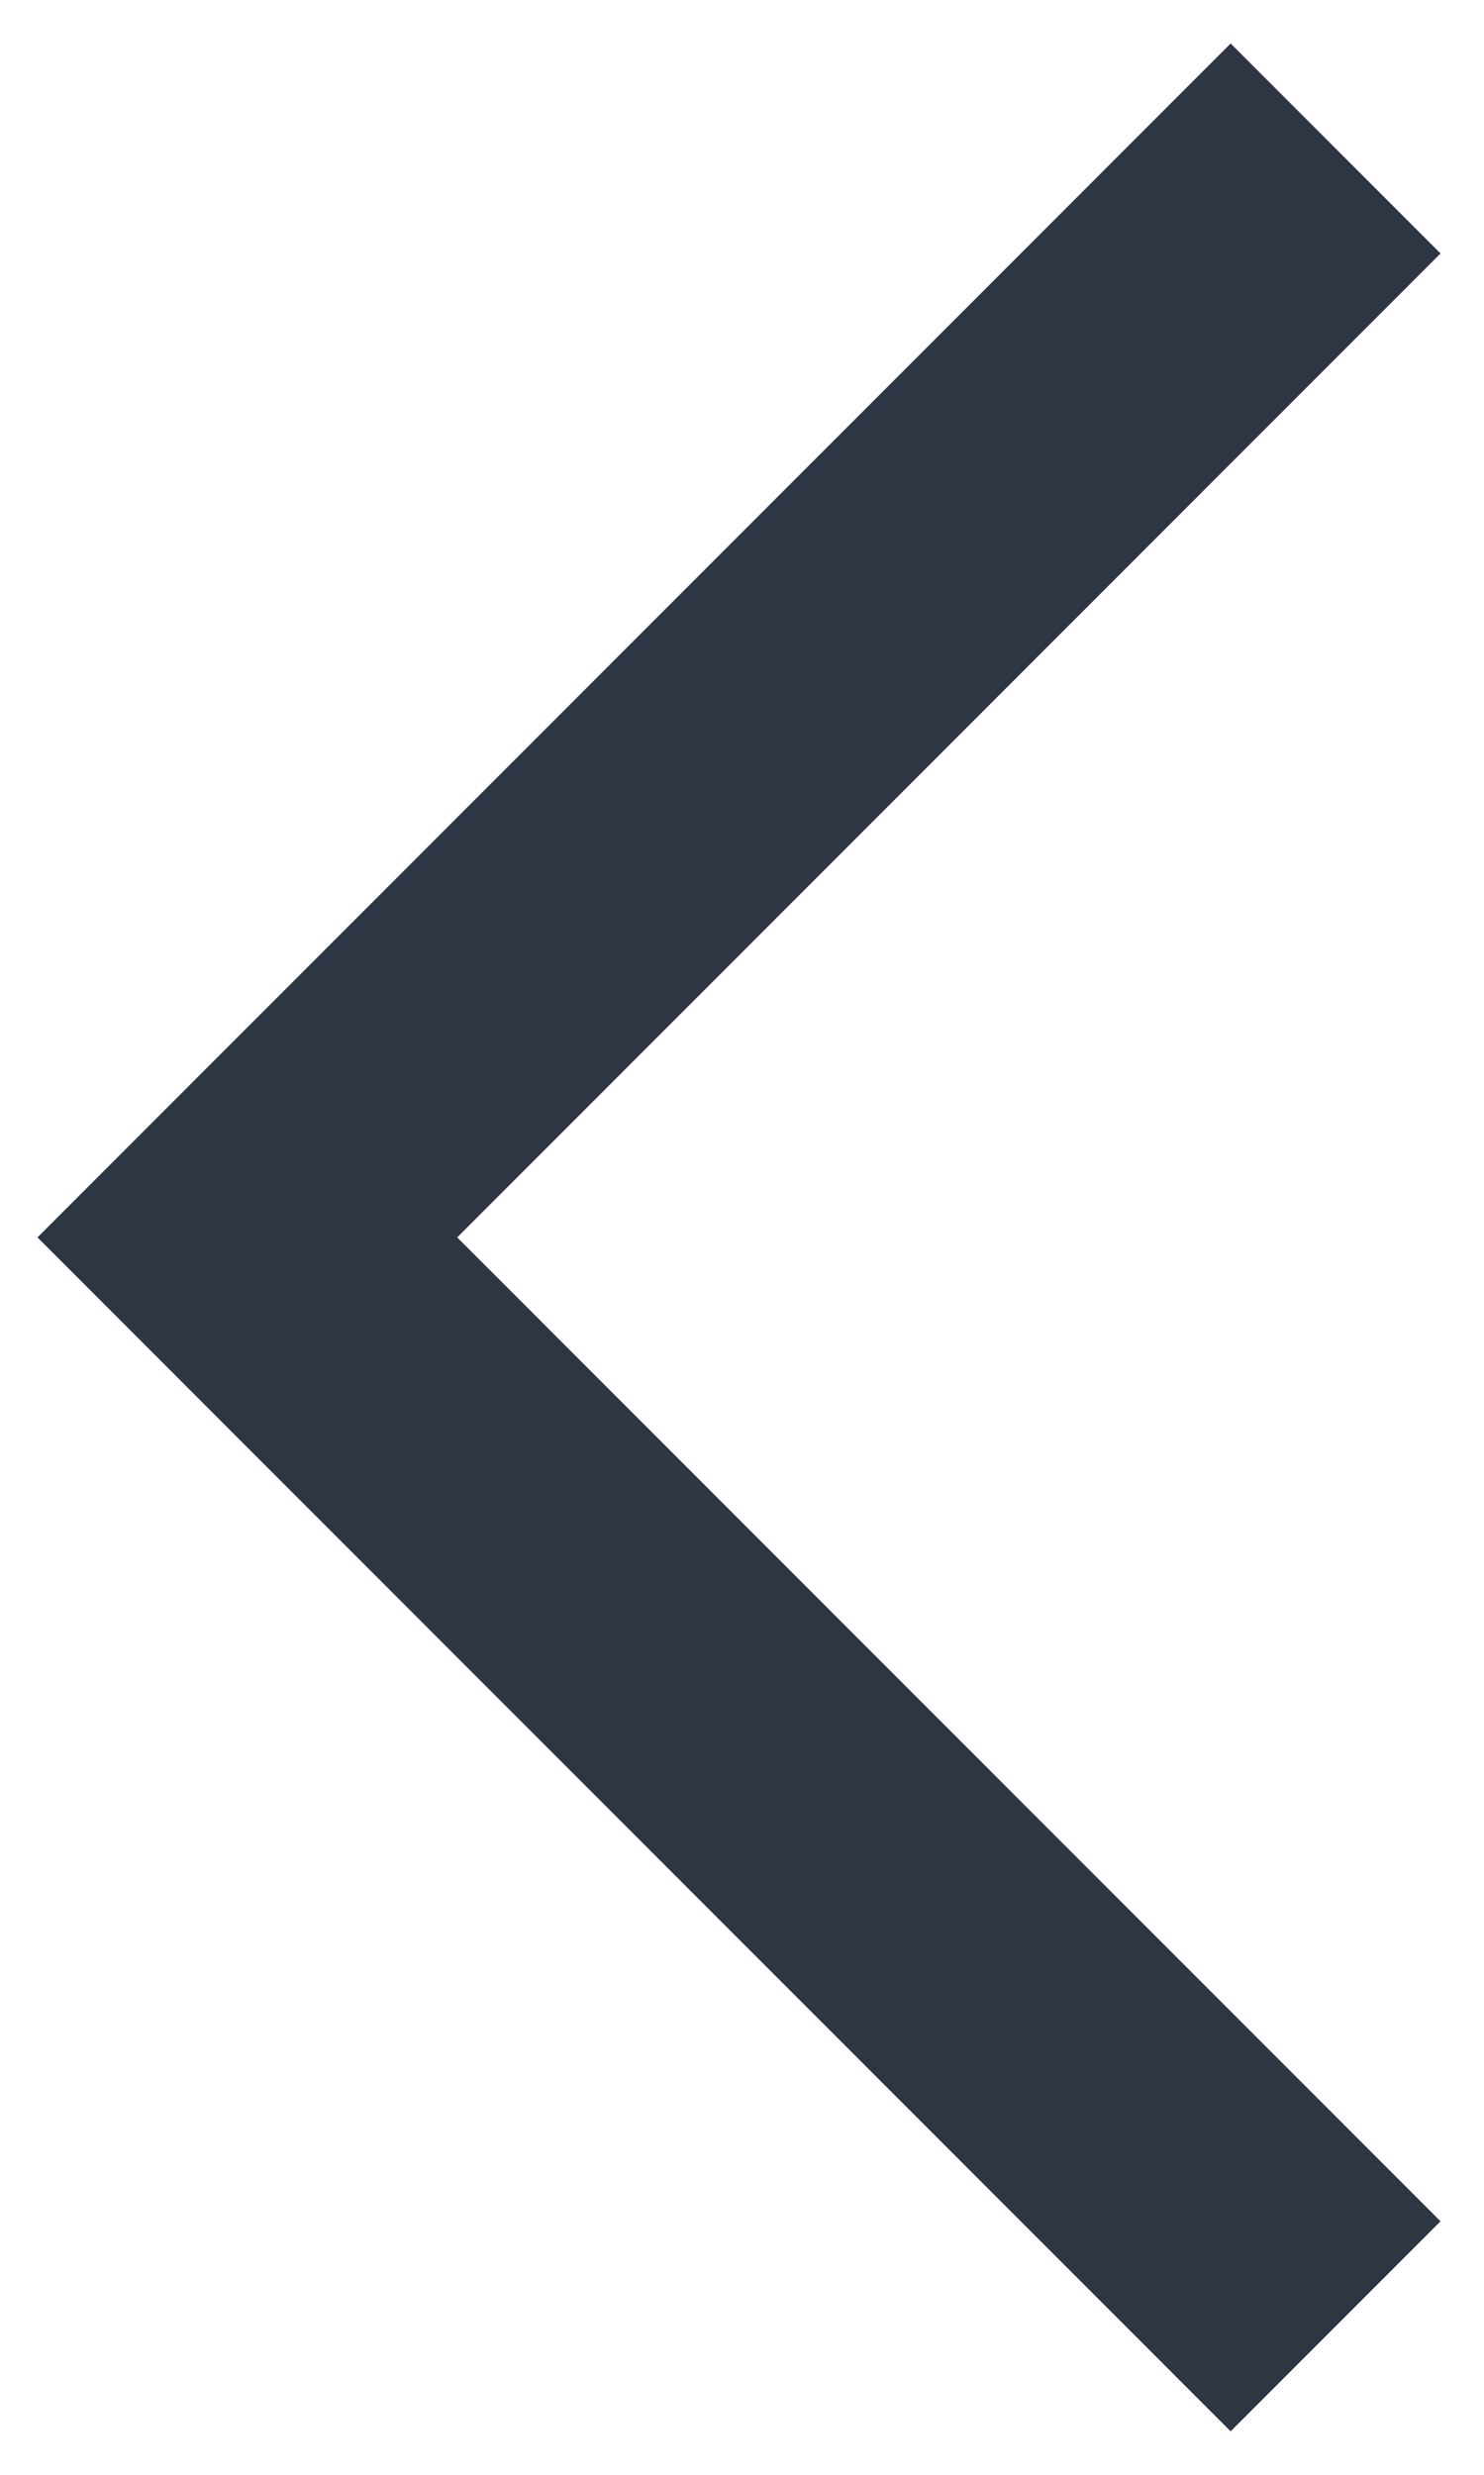 <svg width="15px" height="25px" viewBox="0 0 15 25" version="1.1" xmlns="http://www.w3.org/2000/svg" xmlns:xlink="http://www.w3.org/1999/xlink">
    <g stroke="none" stroke-width="1" fill="none" fill-rule="evenodd">
        <g transform="translate(-159, -1161)" stroke="#2E3543" stroke-width="3">
            <polyline transform="translate(167, 1173.5) rotate(-270) translate(-167, -1173.5) " points="156 1168 167 1179 178 1168"></polyline>
        </g>
    </g>
</svg>